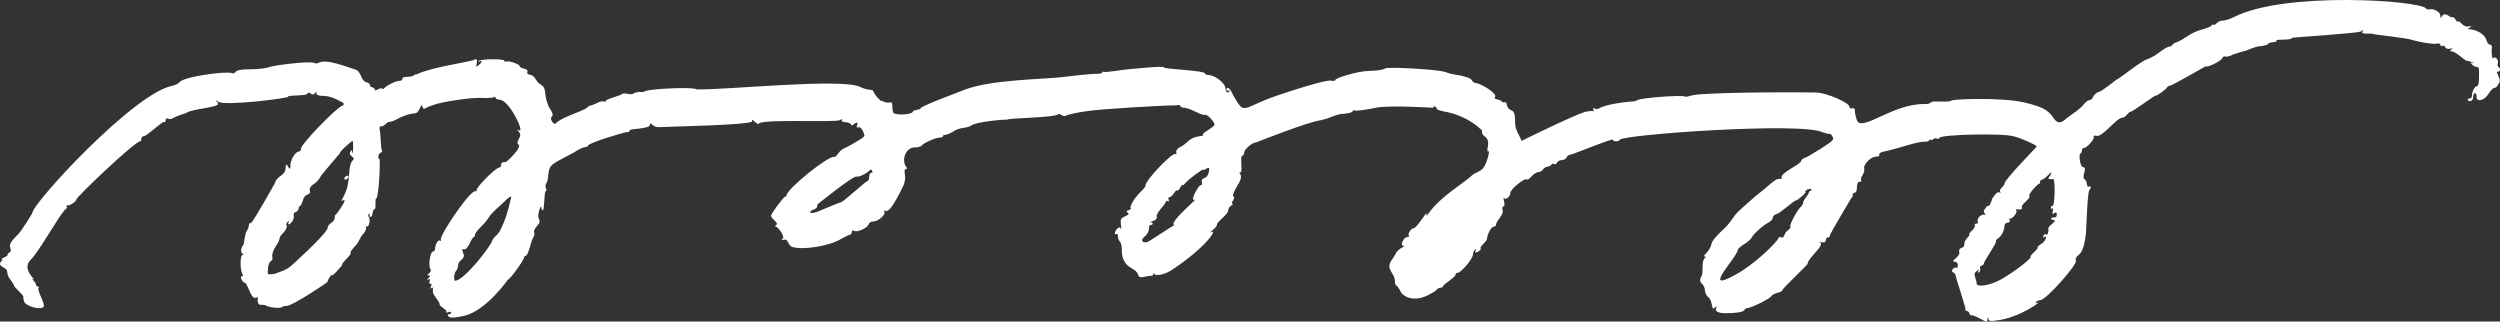<?xml version="1.0" encoding="UTF-8"?>
<svg id="b" data-name="Laag 2" xmlns="http://www.w3.org/2000/svg" xmlns:xlink="http://www.w3.org/1999/xlink" viewBox="0 0 195.408 25.133">
  <rect x="0" y="0" width="195.408" height="25.133" fill="#333333" stroke="none"/>
  <defs>
    <clipPath id="d">
      <rect width="195.408" height="25.133" style="fill: none;"/>
    </clipPath>
  </defs>
  <g id="c" data-name="Layer 1">
    <g style="clip-path: url(#d);">
      <path d="M160.545,16.994c-.341-.006-.244.21-.004.214.161.003.106.056-.112.267-.217.157-.327.316-.328.369.049.269-.064.589-.169.48-.162-.168-.34.381-.165.211.325-.208.101.378-.224.533-.163.104-.326.262-.273.263.106.109-.654.632-.549.741.105.163-1.905,1.629-2.661,1.938-.919.413-1.669.4-1.557.08-.131-.569-.304-.68.016-.911.164-.158.218-.158.108.001-.117.224.158.155.163-.158-.148-.31.272-.215.276-.424-.067-.069.937-1.494.941-1.699.002-.107.057-.214.165-.266.271-.156.494-.634.5-.956.003-.161.112-.266.219-.264.214.003.272-.21.113-.32q-.053-.055.053.001c.214.057.652-.471.548-.634-.243-.252.546.098.433-.261-.145-.15.601-.603.605-.847-.213-.111.661-1.007.768-1.005q.054.001.056-.107c-.053-.054.002-.161.164-.211.162-.051.325-.209.489-.367.164-.158.218-.211.217-.157-.001.053-.057.213-.166.319-.164.158-.004.214.319.166.161.003.125,2.04-.037,2.091-.203-.004-.188.339-.057.213.054-.052.106.056.05.216-.118.539.325-.215.317.273-.003.161-.058.214-.218.211M141.382,15.051c-.004.189-.439.536-.443.796-.002.108-.112.266-.167.319-.216.104-.936,1.432-.831,1.541.053.054-.057.213-.22.318-.296.189-.247.655-.492.527-.106-.055-.214-.003-.215.05-.004.203-1.941,2.204-3.7,3.046-2.189,1.145.511-1.6.52-2.136.001-.054.219-.264.49-.421.271-.156.544-.419.599-.525.112-.267.875-.95,1.362-1.21.163-.104.272-.21.273-.317.002-.107.112-.266.328-.316.258-.06,1.34-1.049,1.466-1.047.161.003.923-.681.762-.684-.053-.001.001-.053.11-.159.162-.05.27-.102.323-.048.202.106-.162.088-.165.266M94.49,13.428c-.058.267-.168.426-.33.477-.162.051-.271.156-.22.318.051.161-.005.268-.112.266-.146-.003-.878,1.323-.449,1.118.359-.171-1.862,1.614-1.642,1.955.052.055-.002.108-.056.107-.079-.002-1.82,1.193-2.006,1.252-.431.099-.533-.171-.207-.433.163-.104.328-.37.332-.584.004-.214.059-.321.113-.32s.161.003.162-.051c.054-.052.002-.16-.105-.162-.434-.008.577-.032.438-.475.005-.316.713-.961.716-1.114.002-.107.056-.106.162-.051.203.107-.081-.323.113-.319.107.001.216-.104.326-.263.11-.159.22-.318.273-.263.052.054.216-.104.272-.264.11-.159.166-.265.164-.158-.001.054.107.002.217-.157.328-.369,1.415-1.155,1.413-1.047-.001.053.052.054.161-.051.325-.155.324-.102.265.219M68.106,13.504c-.107-.002-.164.158-.166.318-.003.161-.06.321-.113.32-.15-.002-1.941,1.682-2.121,1.679-.121-.002-1.667.684-1.782.72-.771.273-.703-.046-.319-.167.162-.051.271-.156.273-.263.002-.107.057-.214.111-.213.014.001,2.6-2.099,2.932-2.093.267.058.917-.306,1.082-.518.054-.052.108-.051.159.057.052.108.051.161-.056.16M39.918,15.585c-.193.827-.397,1.59-.792,2.346-.002.107-.165.265-.275.424-.163.105-.328.316-.384.476-.188.533-2.235,3.125-2.897,3.113-.107-.002-.096-.591.067-.749.055-.053.166-.265.168-.426.009-.516.652-.471.393-1.012-.102-.27-.101-.324.059-.267.106.055.27-.103.436-.422.112-.266.278-.531.331-.53.054.001.109-.106.111-.213s.221-.371.494-.635c.725-.7.361-.662,1.422-1.584.872-.842.98-.894.867-.521M27.53,12.581c-.109.105-.224.532-.231.907-.071,1.018-.185,1.391-.518,2.029-.11.159-.111.213-.003.161.055-.053.162-.051.161.003-.003.161-.608,1.061-.716,1.113-.054-.001-.056.107-.058.214-.007.405-.544.447-.55.794-.007.439-3.151,3.254-2.84,2.954-.381.368-.974.519-.974.519-.108.052-.324.155-.539.151-.322.048-.376.047-.314-.434.005-.268.117-.534.225-.586.108-.052.163-.158.113-.32-.051-.161.063-.535.283-.853.473-.684.092-.563.553-1.009.219-.211.331-.477.279-.585-.114-.237.282-.489.165-.265-.212.406.515-.024.386-.583.002-.108.057-.214.164-.212.109-.052.218-.157.22-.264.001-.107.057-.214.11-.213.054.001.165-.211.222-.425.059-.267.222-.425.384-.476.162-.051.217-.157.166-.319-.05-.161.06-.32.277-.477.216-.104.435-.368.546-.581.124-.237,1.534-1.833,1.534-1.85-.106-.055.875-.95.982-.948.053.001.049.269.043.591-.018,1.033-.031-.269-.219.264-.056.106-.057.214.102.324.211.164.21.218.047.376M195.385,5.537c.055-.106.004-.214-.049-.269-.106-.055-.157-.217-.102-.323.118-.226-.243-.622-.368-.382-.057.16-.154-.432-.092-.86.002-.107-.05-.215-.157-.217-.108-.002-.212-.165-.263-.326-.143-.535-.849-.873-1.432-.883-.151-.003.562-.331.057-.214-.215.05-.375-.006-.586-.225-.457-.473-.147.183-.477-.33-.197-.307-.161-.021-.531-.277q-.318-.22-.482-.008c-.111.212-.165.211-.161-.003.004-.268-.473-.545-.796-.497-.162.051-.268-.004-.321-.059-.398-.62-11.092-1.384-15.08.702-.324.155-.702.256-.862.253-.161-.003-.324.102-.433.207-.109.105-.217.157-.27.102-.053-.054-.107-.001-.108.052-.001.054-.325.209-.703.31-1.097.293-1.428.822-2.109,1.035-.299.094-.246.318-.488.314-.107-.002-.486.206-.812.468-.327.262-.759.469-.921.52-.548.172-1.967,1.393-2.442,1.62-.017,0-1.061.873-1.357.941-.215.05-.379.262-.435.368-.056.16-.165.265-.273.264-.107-.002-.324.155-.489.366-.262.338-.744.644-1.305,1.05-.491.474-.758.416-1.071-.072-.419-.597-.844-.819-2.285-1.166-1.865-.407-5.443-.241-5.628-.152-.109.105-.27.102-1.289.085-.49-.009-.245.21-.808.2-2.566-.045-4.948,2.254-5.33,1.248-.101-.378-.151-.539-.147-.807.002-.108-.105-.109-.212-.111-.109.051-.215-.004-.213-.111.006-.322-1.804-1.104-2.608-1.118-2.601-.046-9.277-.001-9.817.257-.162.051-.378.101-.484.046-.212-.111-3.433.101-3.705.31-.055.053-.324.102-.538.098-.537.05-1.745.197-2.368.495-.286.276-.601-.215-.486.152.052.109.051.162-.001.108-.053-.055-.376-.007-.645.042-1.053.331-4.973,2.273-4.973,2.273-.205-.54-.521-.852-.509-1.511.021-1.209-.433-.641-.622-1.244-.121-.521-.202-.1-.423-.329-.211-.218-.642-.119-.531-.331.269-.26-1.116-1.092-1.482-1.098-.107-.002-.266-.112-.318-.22-.051-.162-.53-.331-1.333-.453-.161-.003-.534-.116-.854-.229-.64-.172-4.39-.399-4.607-.241-.216.103-.378.154-1.344.191-.859.038-2.53.545-2.533.706-.001.054-.162.105-.322.048-.53-.098-4.706,1.294-5.175,1.519-1.867.785-1.684,1.017-2.512-.42-.456-1.074-.696-.146-.316-.327q.108-.052.052.055c-.111.212-.322.048-.318-.22.007-.376-.786-1.033-1.322-1.042-.161-.003-.267-.059-.266-.112.004-.254-3.212-.346-3.209-.485.003-.153-2.791.15-2.952.163-.125-.002-1.698.261-1.773.183-.053-.054-.107-.002-.108.052-.001.054-.163.104-.377.101-.483-.009-2.263.194-2.471.225-1.534.228-6.037.169-8.224,1.143-.179.086-3.13,1.152-3.134,1.34-.002.119-.591.095-.594.257-.112.266-1.56.295-1.555.027.001-.107-.05-.216-.049-.323.014-.764-.191-.235-.688-.494-.106-.056-.159-.11-.16-.057-.002.121-.633-.564-.63-.762.001-.053-.159-.11-.32-.112-.16-.003-.534-.117-.746-.228-1.52-.683-10.355.248-12.766.206-.104-.216-3.646-.063-4.025.144-.108.052-.269.103-.429.047-.108-.002-.323.048-.431.099-.235.228-.759-.11-.967.091-.106.102-1.24.38-1.242.514-.001.054-.002.107-.108.052-.107-.056-.322-.006-.538.098-.163.104-.378.154-.486.206-.108-.002-.27.102-.379.208-.223.214-2.092.775-2.381,1.191-.094.181-.559-.302-.312-.541.109-.105.058-.267-.15-.593-.158-.217-.31-.702-.357-1.078-.082-1-.336-.551-.783-1.247-.05-.162-.262-.327-.423-.329-.515-.139.11-.335-.474-.491-.213-.058-.32-.113-.319-.167.003-.161-.796-.443-1.012-.393-.108.052-.214-.004-.213-.057.003-.161-1.874-.14-1.985.019-.054.052-.001.107.053.054.217-.157.214.058-.058.267-.504.487.221-.753-.422-.382-.62.194-3.274.556-4.417,1.102-.107-.002-.215.05-.27.103-.177.171-.858.006-.862.253-.002.107-.11.159-.217.157-.268-.005-1.025.357-1.19.569-.055.053-.163.105-.162.051-.159-.165-.595.309-.59.043.003-.174-.373-.137-.371-.274.055-.053-.05-.216-.263-.273-.534-.144-.341-.892-1.001-1.036-.534-.144-2.144-.844-2.78-.478-.108.052-.215.05-.322-.005-.316-.166-3.337.198-3.599.366-.215.05-.807.146-1.396.136-.697-.012-1.074.089-1.13.195-.055.106-.217.157-.323.102-.33-.173-3.847.27-4.089.733-.109.105-.325.208-.54.258-2.98.542-10.939,9.186-10.952,9.944,0,.028-.826,1.377-1.047,1.59-.71.739-.765.845-.663,1.168.132.423-.219.245-.224.533-.002.107-.596.311-.488.313.107.002.106.055-.003.161-.383.492.475.413.467.866-.002.161.1.43.258.594.157.217.262.38.261.434-.002.116.737.758.735.87-.001.054-.004.215.048.323-.007.405,1.366.803,1.547.456.117-.223-.56-1.304-.403-1.455.129-.124-.214-.065-.21-.272.003-.169-.45-.532-.261-.433.532.277-.985-.682-.134-1.504.65-.628,2.173-3.416,2.696-3.921.108-.052.163-.158.111-.213-.053-.054-.052-.108.055-.106.16.057.703-.309.705-.47.004-.195,4.57-4.532,4.959-4.525.054.001.109-.106.111-.213.002-.107.111-.212.218-.21.204.003,1.474-1.203,1.575-1.099.052.055.107.002.11-.159.001-.107.056-.16.162-.104.107.055.267.058.43-.046.271-.157.756-.309.918-.36.053.001.108-.052.216-.103.055-.053.647-.203,1.292-.299,1.023-.197,1.184-.248,1.027-.465-.158-.164-.157-.217.055-.053.475.37,5.585-.274,5.476-.387-.137-.142,1.502-.042,1.506-.242.055-.106.109-.105.268.005.385.267.437-.492.43-.046-.003.161.157.217.639.226.595.01,1.386.506,1.386.506.164.003.111.27-.005.268-.32-.005-3.415,3.176-3.223,3.376.053.054-.056.16-.218.211-.269.049-.656.739-.61,1.169-.01.582-.364-.671-.377.1-.011.623-.666.575-.825,1.166-.059.112-1.752,3.133-1.878,3.131-.107-.002-.162.05-.164.158-.001.107-.059.32-.169.479-.152.22-.203,1.039-.287,1.121-.163.105-.226.64-.012.644.108.001.053.054-.055.106-.163.104-.182,1.176.027,1.502.052.108-.003.161-.056.16-.218-.004.124.565.206.486.054-.053.211.218.365.596.206.486.364.65.526.599.108-.052.215-.05.16.003-.06.374.044.591.259.541.107.002.322.005.374.06.266.165,1.122.234,1.231.129.055-.053.217-.104.378-.101.45.008,3.195-1.829,3.196-1.875.003-.158.333-.649.331-.53-.003.188.697-.634.818-.79-.125-.13.786-.824.66-.954-.052-.054.058-.213.495-.688.223-.323.264-.571.496-.796.164-.158.221-.371.223-.479-.051-.108.003-.16.056-.106.159.11.276-.478.173-.694-.106-.109-.104-.216.004-.268.226-.108-.136.212.104.216.236.004.096-.588.332-.584.138-.133-.013-.858.122-.856.185.004.373-3.259.215-3.106-.055.053-.053-.055-.05-.215.057-.16.112-.267.219-.265.054.001.108-.051.057-.16-.118-.245-.078-1.322-.186-1.665.003-.161.005-.268.111-.213.297.005.421-.368.704-.363.107.002.377-.1.539-.205.596-.311.973-.412,1.403-.458.39.007.477-.914.599-.526.05.216.103.217.374.06.163-.104.432-.153.54-.205.38-.181,3.041-.623,3.816-.523.536.01.859-.038.913-.091.001-.054.055-.053.053.054.052.108.158.164.319.167.795.014,2.044,2.717,1.513,2.386-.159-.11-.16-.057-.002.107.158.217.156.324-.01.589-.29.69.266.165-.068.804-.275.424-.875,1.003-.982,1.001-.16-.056-.377.101-.326.209.053.055-.002.161-.164.212-.432.153-1.852,1.63-1.747,1.793q.051.108-.055.052c-.389-.203-2.739,3.3-2.747,3.759.052.109-.002.161-.055.107-.159-.11-.381.315-.387.636-.002.108-.057.214-.164.212-.215-.004-.396,1.173-.185,1.391.052.054-.004.214-.113.32-.459.294.34-.013-.06.374-.322.414.242-.178.103.216-.178.342.278.089.1.431-.056.16-.057.214.052.108.108-.052.107.002.104.163-.126.359.522.824.516,1.135-.002.147.619.456.527.545-.055.107-.002.108.16.057.271-.13.278.166.051.162-.107-.002-.108.051-.057.16.105.162.535.116,1.234-.033,1.735-.401,3.428-2.835,3.428-2.835.161.002,1.26-1.533,1.264-1.748.001-.053.055-.106.109-.105.243.004.424-1.253.615-1.437.255-.489-.205-.279.284-.907.462-.446-.031-.437.125-1.017.06-.374.226-.639.221-.371-.002.107.051.162.104.163.152.002.09-1.5.241-1.498.054.001.055-.106.004-.214-.052-.108-.048-.323.061-.428.055-.106.114-.373.117-.588.095-.936.316-.856,2.016-1.788.379-.261.757-.416.865-.414.107.002.215-.05.27-.156.098-.187,2.783-1.024,3.021-1.02.276.005.044-.074.326-.208,1.02-.09,1.451-.189,1.454-.35.002-.161.056-.16.214.003.105.11.319.167.48.17.307-.039,7.295-.153,7.3-.463-.05-.162.003-.161.214.058.159.11.318.22.32.112.374-.362,5.998-.05,6.332-.264.162-.105.215-.05.161.002-.133.255.567.074.691.334.052.108.105.109.214.004.218-.211.378-.154.267.058-.056.16-.057.214.105.163.162-.051.371.221.471.652.052.108-.923.681-1.572.991-.162.051-.38.261-.49.42-.11.159-.274.317-.327.263-.427-.115-3.69,2.509-3.698,2.992-.001.053-.056.106-.109.105-.108-.002-1.096,1.322-1.099,1.482-.005.289.698.597.363.757q-.11.106-.002.108c.19.003.79.844.519.974-.108.052-.056.106.106.055.371-.116.271.358.634.548.853.283,2.95-.056,3.872-.63.271-.156.595-.311.649-.31.256.004.063-.454.327-.316.212.164,1.022-.197,1.134-.463.057-.16.166-.265.38-.261.375.006.974-.52.871-.736-.051-.162.003-.161.055-.106.396.273,1.206-1.533,1.429-1.959.112-.267.17-.534.122-.856-.049-.269-.046-.43.061-.428.107.002.108-.052.056-.16-.421-.525-.078-1.556.671-1.543.268.004.484-.099.539-.152.056-.16,1.083-.624,1.405-.619.107.002.269-.049.271-.156.001-.107.055-.106.054-.053-.001.054.376-.047.702-.256.606-.388.847-.192,1.402-.458.31-.299,2.476-.493,2.85-.486.266-.127,3.699-.146,3.976-.413.054-.053.16.002.267.058.105.109.266.112.429.007.531-.167,1.453-.296,1.453-.296.994-.181,6.329-.479,7.086-.466.362-.114.259.165.48.169.107.002.32.059.534.117.186.05,1.105.566,1.225.45.162-.051.741.549.738.764-.004.193-.923.631-.926.788.053.054-.002.107-.109.105-1.054.113-.953.536-1.678.882-.216.104-.327.317-.275.425s-.003.161-.056.106c-.265-.166-2.45,2.156-2.349,2.479-.001.054-.165.265-.383.476-.437.421-.878,1.111-.773,1.274.052.054-.002.107-.164.158-.162.05-.216.103-.057.213.106.056.051.162-.219.264-.325.156-.379.208-.333.638.049.269.046.43-.006.322-.181-.379-.718.609-.329.423.055-.053.106.055.105.163-.002.107.048.322.153.431.105.109.154.378.15.593-.027,1.543,1.082,1.406,1.253,1.952.108.467.601.118,1.071.126.295.005-.049-.378.163-.158.211.218.911.069,1.508-.349,2.494-1.652,3.6-3.211,2.946-2.898-.255.122.488-.317.493-.581.004-.24.872-.8.877-1.111.002-.107.113-.32.221-.371.367-.176-.097-.043.168-.426.11-.159.112-.267.006-.322-.053-.055.06-.374.281-.746.331-.53.388-.744.285-.96-.104-.163-.104-.216.003-.161.194.101-.052-1.288.129-1.285.054.001.163-.104.166-.265.005-.268.657-.793.925-.788,0,0,4.173-1.651,5.071-1.735.846-.195,1.245-.514,1.832-.504.323-.048.645-.096.647-.203.001-.054.109-.106.162-.051.106.055,1.074-.089,1.774-.237,1.108-.182,4.396.023,4.396.023-.129-.134.217-.138.215.004-.003.161.264.219.852.336,1.678.366,2.604,1.333,2.604,1.333.053.001.106.055.104.162-.009.537.606.292.462,1.188-.058.267-.061.428.047.376.055-.052.05.216-.063.536-.367,1.261-.766.897-1.312,1.424-.545.527-2.326,1.544-3.266,2.839-.39.501-.122.051-.216.05-.051-.001-.785,1.166-.985,1.162-.215-.003-.491.474-.386.583.053.055-.002.108-.109.106-.268-.005-.601.633-.334.691.107.002.053.055-.11.159-.162.051-.326.262-.435.368-.057.16-.222.425-.387.636-.445.749.306.917.293,1.668-.002.107.049.269.103.27.053.001.21.218.314.434.222.466,1.046.855,2.085.358.324-.155.703-.363.759-.469.109-.105.217-.157.324-.155.107.002.162-.051.163-.105.002-.118.977-.713.981-.894.001-.107.056-.16.163-.158.268.005,1.199-1.105,1.205-1.427.006-.369.329-.527.22-.318-.251.363.502-.026.378-.154-.118-.122.492-.572.495-.742.006-.322.339-.959.5-.957.107.002.216-.103.217-.157.006-.366.633-.756.503-1.171-.051-.161.005-.268.058-.267.247.005-.104-.818.065-.642.158.164.485-.152.49-.42.006-.309,1.134-1.173,1.252-1.051-.001.054.214.004.379-.208.164-.212.435-.368.596-.365.107.002.27-.102.325-.209.126-.24.562-.195.65-.364.056-.106.163-.104.216-.05.052.055.16.003.216-.103.168-.323.589-.093.758-.416.055-.106.164-.211.272-.209.166.002,3.347-1.324,3.345-1.175-.003.16.479.169.536.009.007-.39,14.254-1.431,15.882-.581.16.057.374.114.481.116.054-.053.213.057.264.219.157.217.048.323-.928.949-.596.365-1.193.73-1.3.728-.108.052-.217.157-.218.211-.005.275-1.646.927-1.524,1.314-.001.053-.002.107-.056.106-.466-.102-.762.413-1.953,1.306-2.138,1.868-1.347,1.244-2.239,2.321-1.036,1.001-1.201,1.212-1.26,1.533-.057.213-.223.478-.387.637-.163.158-.219.264-.111.266.107.002.106.055-.002.107-.109.105-.167.319-.173.694-.006.322-.011.643-.066.696-.166.265-.169.48.042.644.321.332.091.64.412.973.5.388.233,1.198.575.868.542-.349-.584.418.797.442.804.014,1.395-.082,1.505-.241.056-.107.164-.158.218-.157.321.005,1.836-.773,1.893-.933.055-.106.271-.209.487-.259.215-.05.378-.155.379-.208.002-.146,1.965-1.972,1.966-2.057.008-.463,1.46-1.517.941-1.7-.315-.164.479.231.486-.152.006-.344.323-.079.329-.423.001-.062,1.646-2.867,1.658-2.867.054.001.11-.105.111-.212.002-.108.058-.214.165-.212.107.002.164-.158.168-.426.005-.268.061-.428.222-.425.107.002.162-.051.109-.106-.052-.054.005-.268.115-.427.11-.159.168-.426.117-.534-.048-.322.552-.902.927-.895.161.003.269-.049.27-.103-.105-.162.112-.266.65-.364,1.035-.24,2.291-.71,2.854-.701.214.004.376-.047.377-.1.001-.054.055-.107.108-.052.053.055.161.003.215-.05.055-.053.163-.104.269-.049.107.056.215.004.216-.05.004-.257,4.925-.393,5.847-.112.48.115,1.757.674,1.756.781-.001.053-2.512,2.583-2.518,2.906-.003.184-.49.475-.333.637.053.055.052.108-.054.053-.212-.11-.464.33-.599.526,0,0-.003.16-.113.319-.142.403-.131.007-.382.369-.164.212-.166.319-.061.428q.104.163-.002.107c-.212-.111-.648.257-.545.527.129.27-.349.048-.22.318-.002.107-.113.32-.276.424-.163.158-.219.264-.165.265.053.001-.002.108-.111.213-.109.105-.274.317-.278.531-.009.509-.507.091-.388.744-.001.054-.111.213-.275.371-.556.429.16.086.152.539-.003.16-.058.267-.111.212-.122-.126-.546.257-.221.372.106.055.158.163.157.217-.022.021.762,2.448.76,2.533-.008.451.204.083.314.435.052.108.105.163.158.164.055-.053.321.059.64.225.638.333.584.332.643.011q.004-.214.054.001c.05.216.157.218.533.171,2.008-.216,3.837-1.688,3.295-1.391-.265.127-.094-.216.218-.21.453.007,2.883-2.763,2.789-3.062-.051-.162.005-.322.223-.479.271-.209.441-.689.565-1.652.025-.239.106-3.265.274-3.427.163-.158.113-.32-.049-.269-.177.171-.101-.432-.312-.542-.323-.168.258-.961-.144-.968-.215-.003-.359-.971-.196-1.075.054.001.109-.106.111-.213.002-.107.057-.213.165-.212.214.004.816-.682.765-.844-.052-.108.056-.16.216-.104.423.149,1.587-1.42,2.009-1.412.232.004.513-.474.652-.472.068.071,1.953-1.332,1.952-1.253.053.055.813-.468.923-.681.055-.052.11-.105.217-.103.132.002,2.761-1.507,2.761-1.507.159.11,1.187-.408,1.298-.621.055-.106.164-.211.217-.157.053.055.375.007.646-.149.27-.103.647-.203.809-.254.191.003.924-.413,1.401-.405.269-.049.538-.098.54-.205.001-.086.746-.1.647-.203-.178-.184,1.102.014,1.237-.247.031-.029,5.125-.338,5.371-.496.164-.158.218-.157.108.002-.16.23.394.168.694.173.344.122,2.674.297,3.369.542.205.072,1.462.322,1.711.244.162-.051.322.006.32.113s.052.108.16.056c.054-.052.161.003.212.111.052.108.212.165.374.114.569-.132-.321.209.157.217.261.005.855.582,1.113.717.569.091.7.265.426.168q-.158-.11-.001.107c.54.56.595-.304.57,1.136-.007.375-.064.589-.172.587-.16-.003-.382.422-.389.798-.002.107-.11.159-.164.158-.216-.004-.231.21.05.215.162-.051.218-.157.221-.372.003-.16.059-.267.166-.265.053.055.104.163.102.27-.059.321.315.381.642.119.217-.14.522-.796.764-.791.054.001.217-.104.273-.264.165-.211.166-.319.012-.697-.226-.472-.055-.209.114-.373" style="fill: #fff;"/>
      <path d="M26.915,13.964c-.003.196.322-.021.324-.155.004-.174-.321-.025-.324.155" style="fill: #fff;"/>
    </g>
  </g>
</svg>